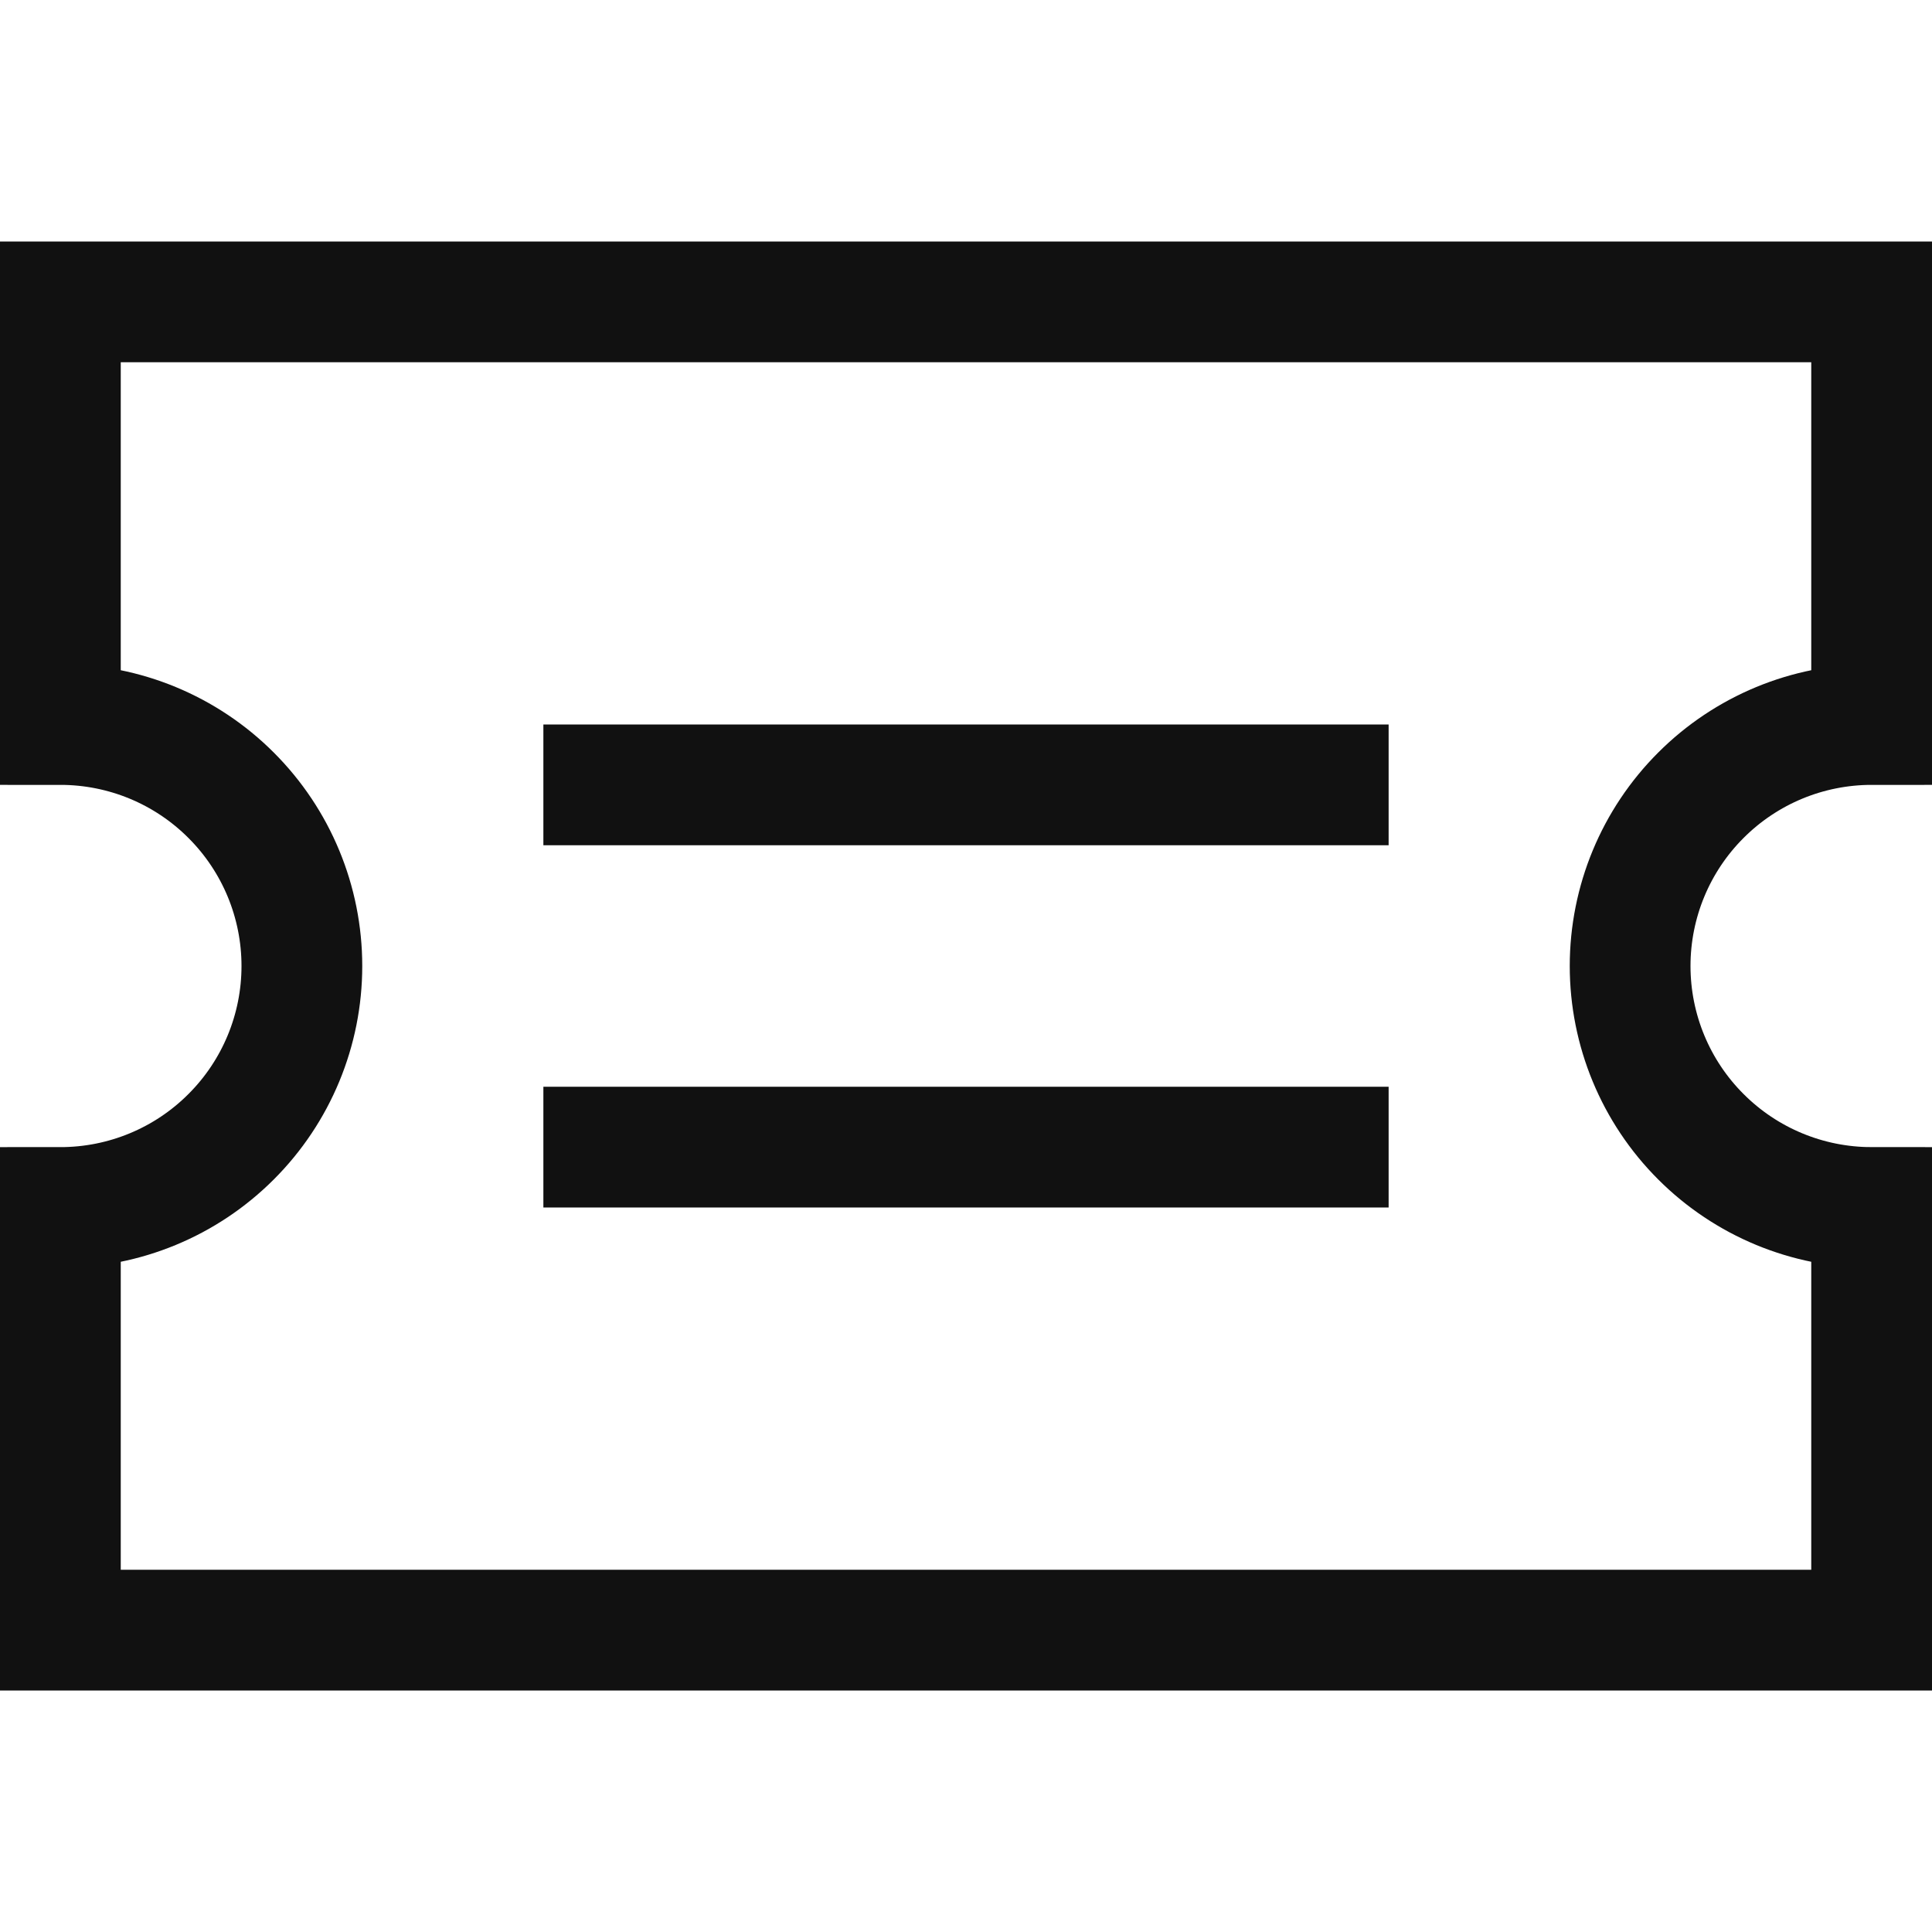<svg width="32" height="32" viewBox="0 0 32 32" fill="none" xmlns="http://www.w3.org/2000/svg">
<path d="M10 13H22" stroke="#111111" stroke-width="2" stroke-miterlimit="10" stroke-linecap="square"/>
<path d="M10 19H22" stroke="#111111" stroke-width="2" stroke-miterlimit="10" stroke-linecap="square"/>
<path d="M27 16C27 14.939 27.421 13.922 28.172 13.172C28.922 12.421 29.939 12 31 12V5H1V12C2.061 12 3.078 12.421 3.828 13.172C4.579 13.922 5 14.939 5 16C5 17.061 4.579 18.078 3.828 18.828C3.078 19.579 2.061 20 1 20V27H31V20C29.939 20 28.922 19.579 28.172 18.828C27.421 18.078 27 17.061 27 16Z" stroke="#111111" stroke-width="2" stroke-miterlimit="10" stroke-linecap="square"/>
</svg>

